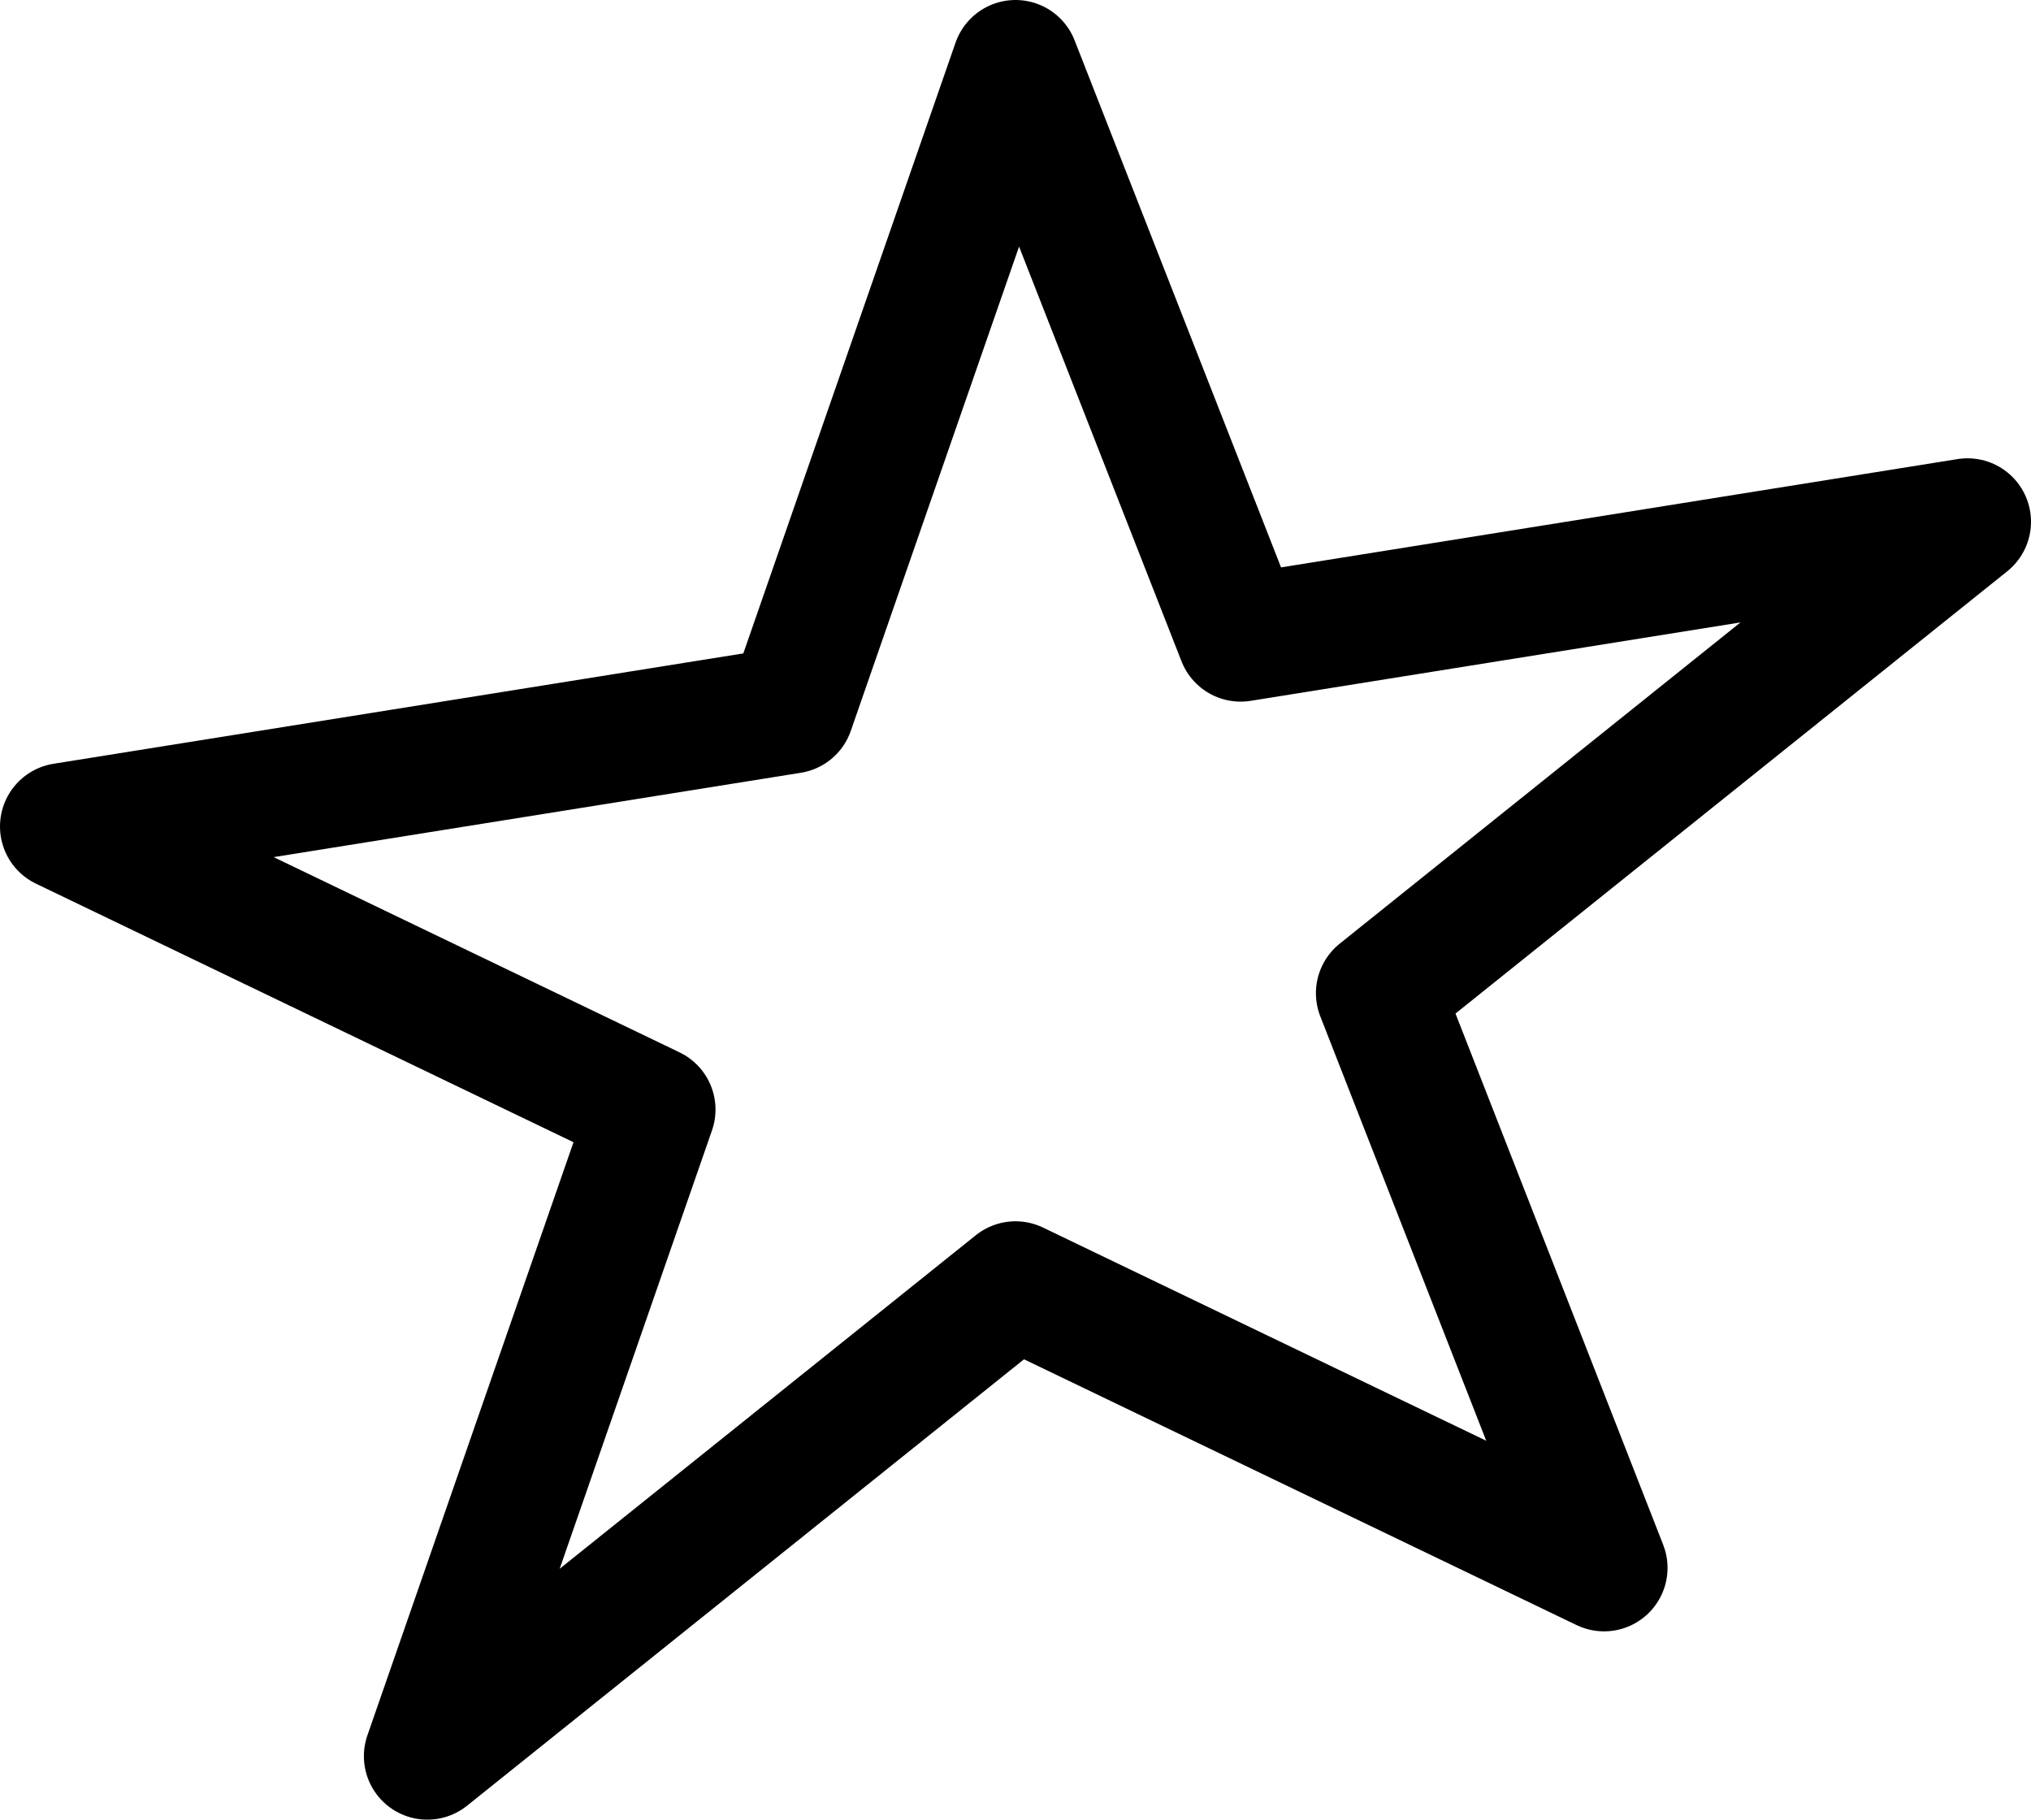 <?xml version="1.0" encoding="UTF-8"?><svg id="b" xmlns="http://www.w3.org/2000/svg" viewBox="0 0 48 43"><defs><style>.d{fill:none;stroke:#000;stroke-linecap:round;stroke-linejoin:round;stroke-width:3px;}</style></defs><g id="c"><polygon class="d" points="32.6 23.47 37.91 37.05 37.91 37.05 24 30.36 10.1 41.5 10.1 41.5 15.41 26.22 1.5 19.53 1.5 19.53 18.69 16.78 24 1.5 29.32 15.08 46.5 12.33 32.6 23.47"/></g></svg>